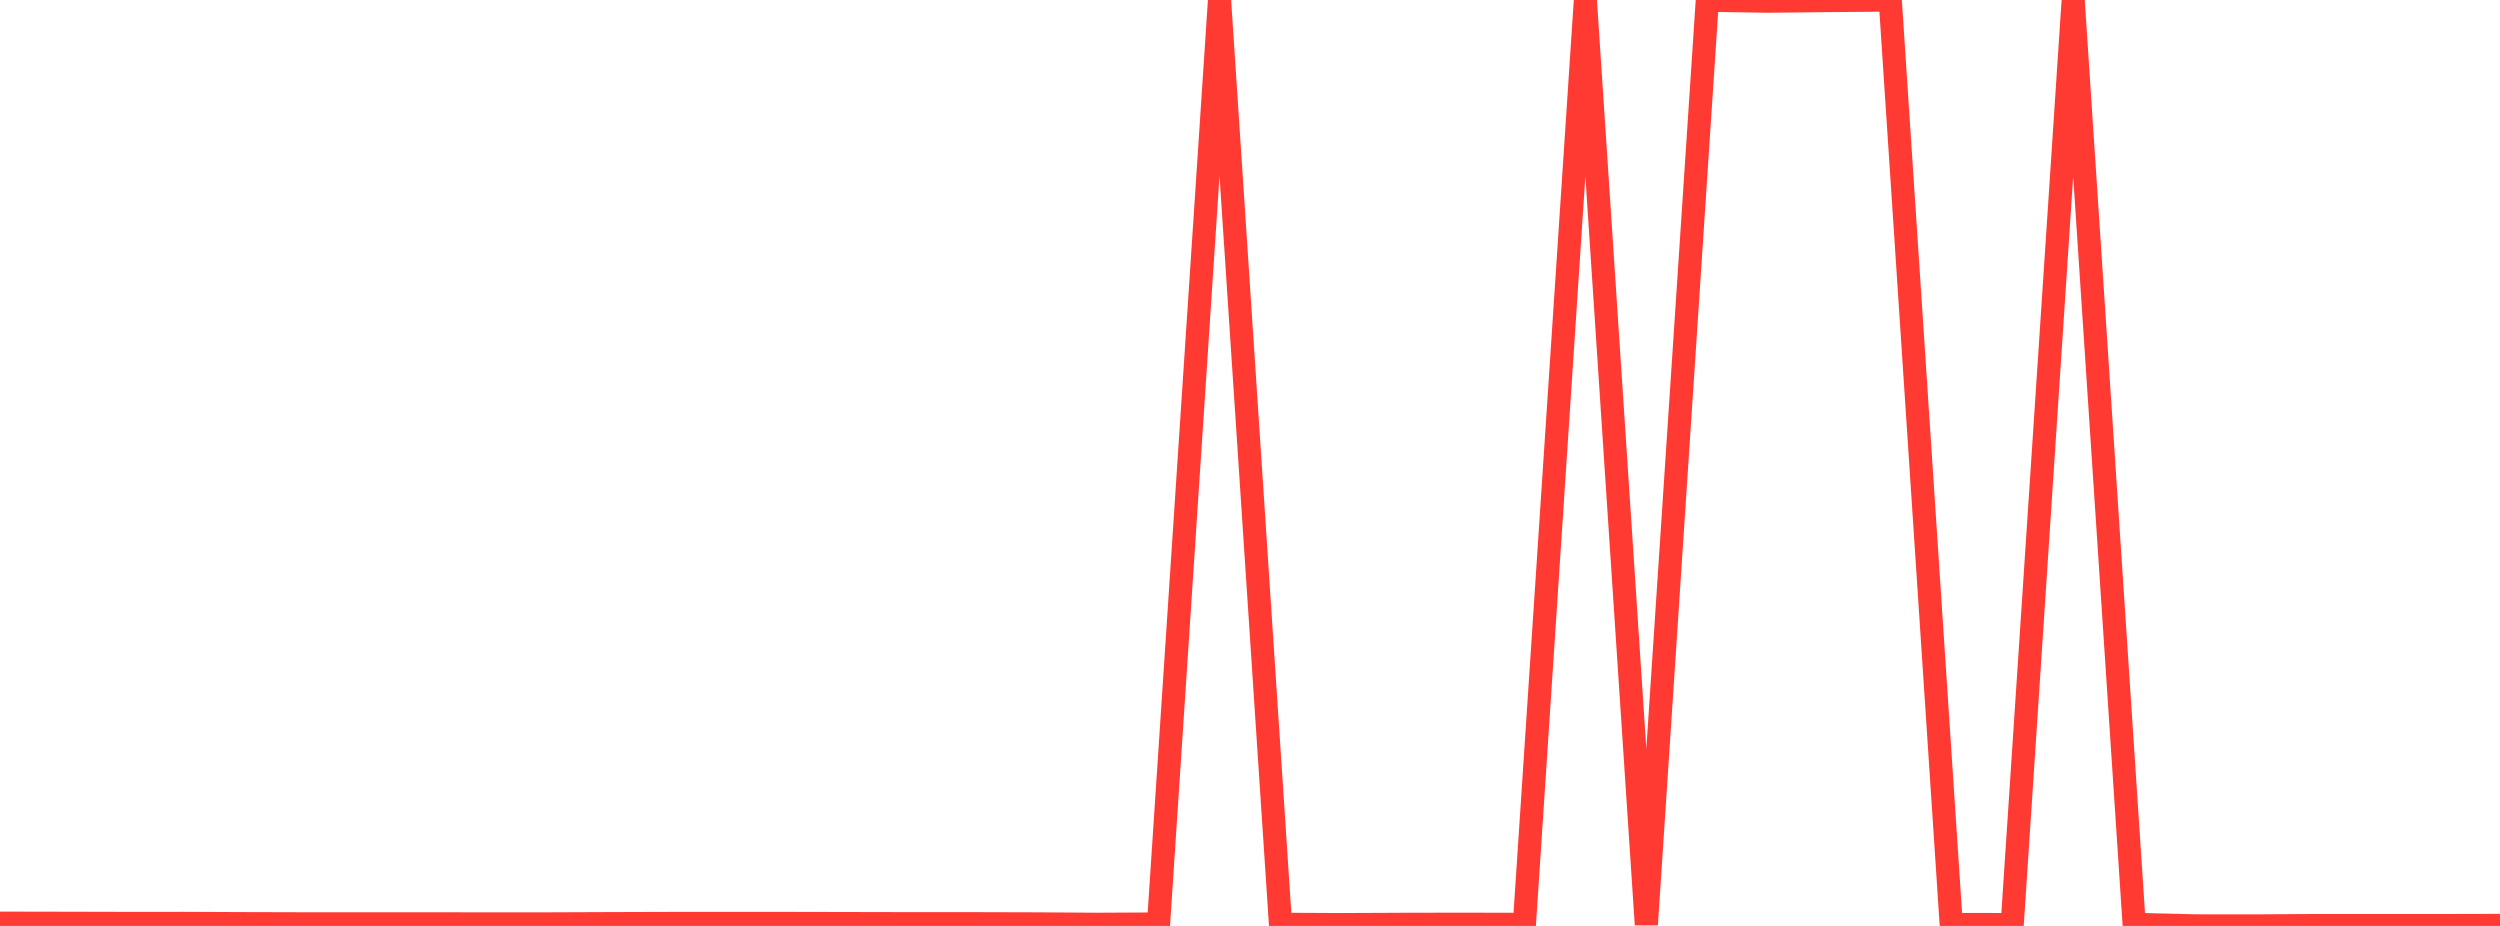 <?xml version="1.0" standalone="no"?>
<!DOCTYPE svg PUBLIC "-//W3C//DTD SVG 1.1//EN" "http://www.w3.org/Graphics/SVG/1.1/DTD/svg11.dtd">

<svg width="135" height="50" viewBox="0 0 135 50" preserveAspectRatio="none" 
  xmlns="http://www.w3.org/2000/svg"
  xmlns:xlink="http://www.w3.org/1999/xlink">


<polyline points="0.0, 49.851 3.293, 49.857 6.585, 49.865 9.878, 49.864 13.171, 49.878 16.463, 49.887 19.756, 49.887 23.049, 49.887 26.341, 49.891 29.634, 49.89 32.927, 49.877 36.22, 49.867 39.512, 49.866 42.805, 49.867 46.098, 49.874 49.39, 49.881 52.683, 49.881 55.976, 49.89 59.268, 49.912 62.561, 49.896 65.854, 0.0 69.146, 49.912 72.439, 49.929 75.732, 49.914 79.024, 49.908 82.317, 49.916 85.61, 0.026 88.902, 49.929 92.195, 0.013 95.488, 0.064 98.78, 0.029 102.073, 0.003 105.366, 49.922 108.659, 49.927 111.951, 0.031 115.244, 49.916 118.537, 49.997 121.829, 50.0 125.122, 49.98 128.415, 49.982 131.707, 49.981 135.0, 49.974" fill="none" stroke="#ff3a33" stroke-width="1.25"/>

</svg>